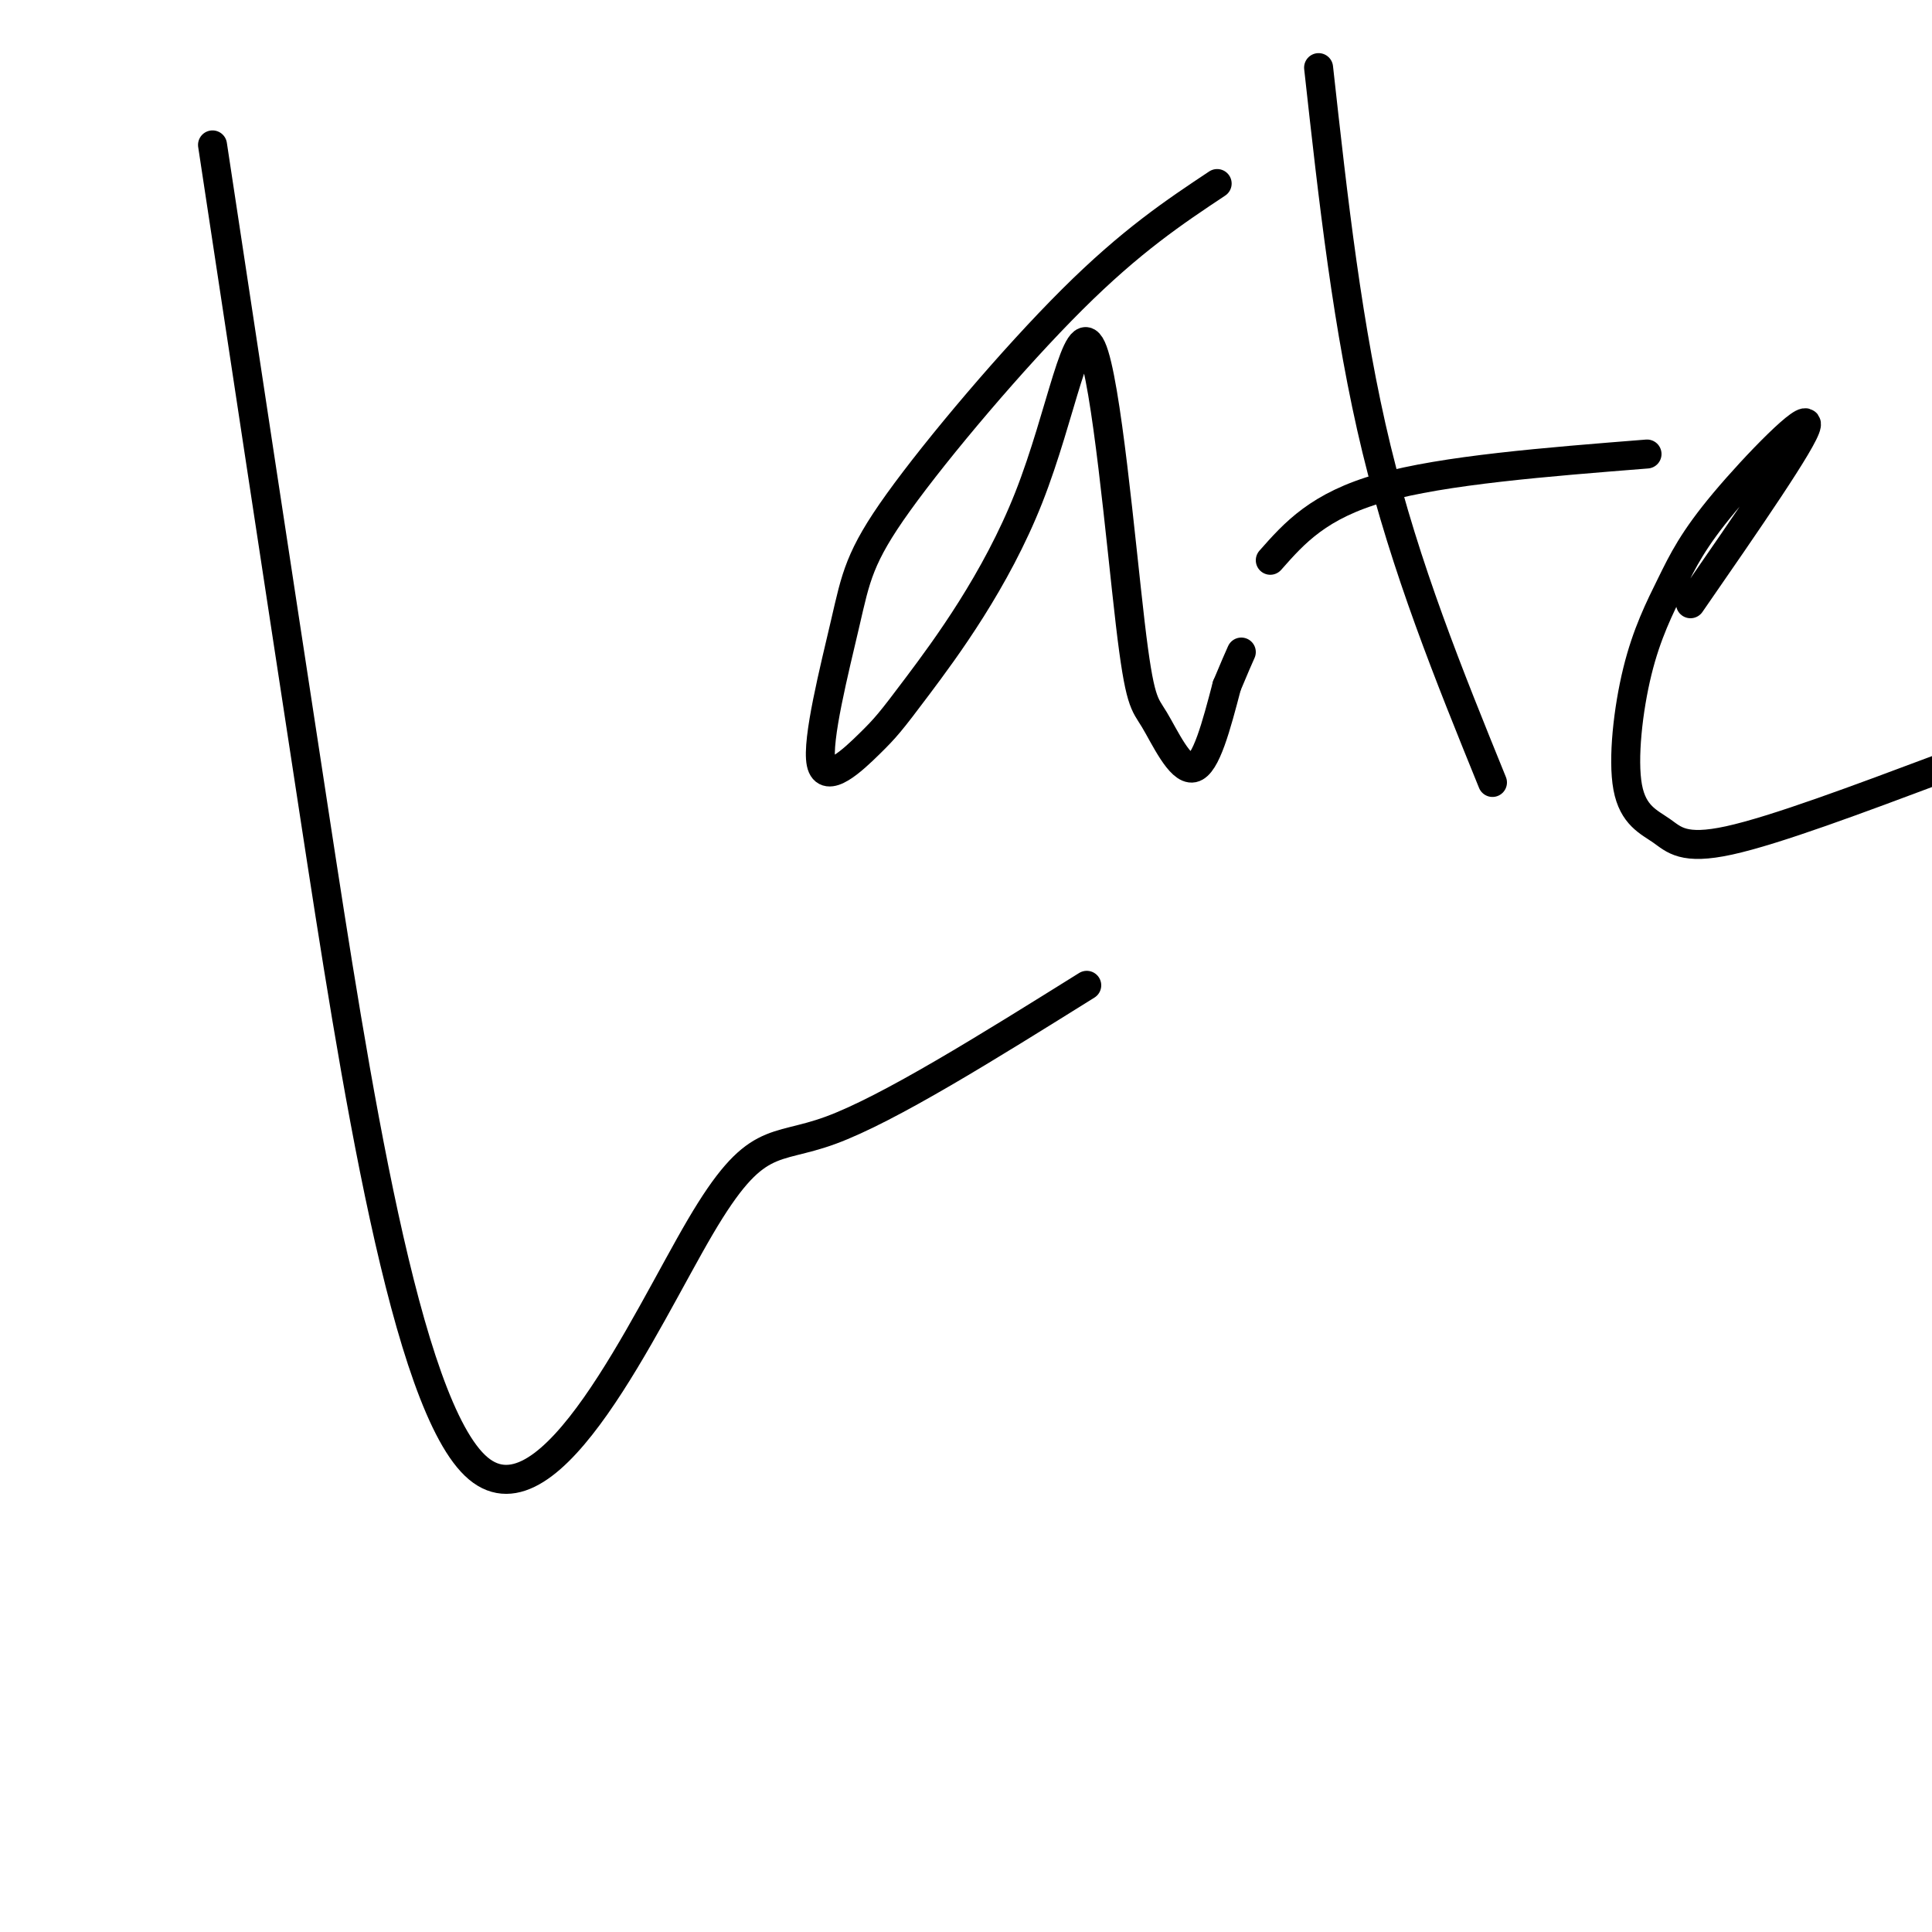 <svg viewBox='0 0 400 400' version='1.1' xmlns='http://www.w3.org/2000/svg' xmlns:xlink='http://www.w3.org/1999/xlink'><g fill='none' stroke='#000000' stroke-width='6' stroke-linecap='round' stroke-linejoin='round'><path d='M44,30c6.289,41.522 12.577,83.043 21,138c8.423,54.957 18.979,123.349 34,136c15.021,12.651 34.506,-30.440 46,-50c11.494,-19.560 14.998,-15.589 27,-20c12.002,-4.411 32.501,-17.206 53,-30'/><path d='M252,38c-8.877,5.904 -17.753,11.808 -30,24c-12.247,12.192 -27.864,30.672 -36,42c-8.136,11.328 -8.792,15.505 -11,25c-2.208,9.495 -5.970,24.307 -5,29c0.970,4.693 6.672,-0.732 10,-4c3.328,-3.268 4.284,-4.380 10,-12c5.716,-7.620 16.193,-21.747 23,-39c6.807,-17.253 9.943,-37.631 13,-31c3.057,6.631 6.036,40.272 8,57c1.964,16.728 2.913,16.542 5,20c2.087,3.458 5.310,10.559 8,10c2.690,-0.559 4.845,-8.780 7,-17'/><path d='M254,142c1.667,-4.000 2.333,-5.500 3,-7'/><path d='M273,14c3.000,27.167 6.000,54.333 12,79c6.000,24.667 15.000,46.833 24,69'/><path d='M263,116c5.000,-5.667 10.000,-11.333 23,-15c13.000,-3.667 34.000,-5.333 55,-7'/><path d='M350,125c11.784,-17.033 23.569,-34.065 24,-37c0.431,-2.935 -10.490,8.229 -17,16c-6.510,7.771 -8.608,12.150 -11,17c-2.392,4.850 -5.077,10.173 -7,18c-1.923,7.827 -3.082,18.160 -2,24c1.082,5.840 4.407,7.188 7,9c2.593,1.812 4.455,4.089 14,2c9.545,-2.089 26.772,-8.545 44,-15'/></g>
</svg>